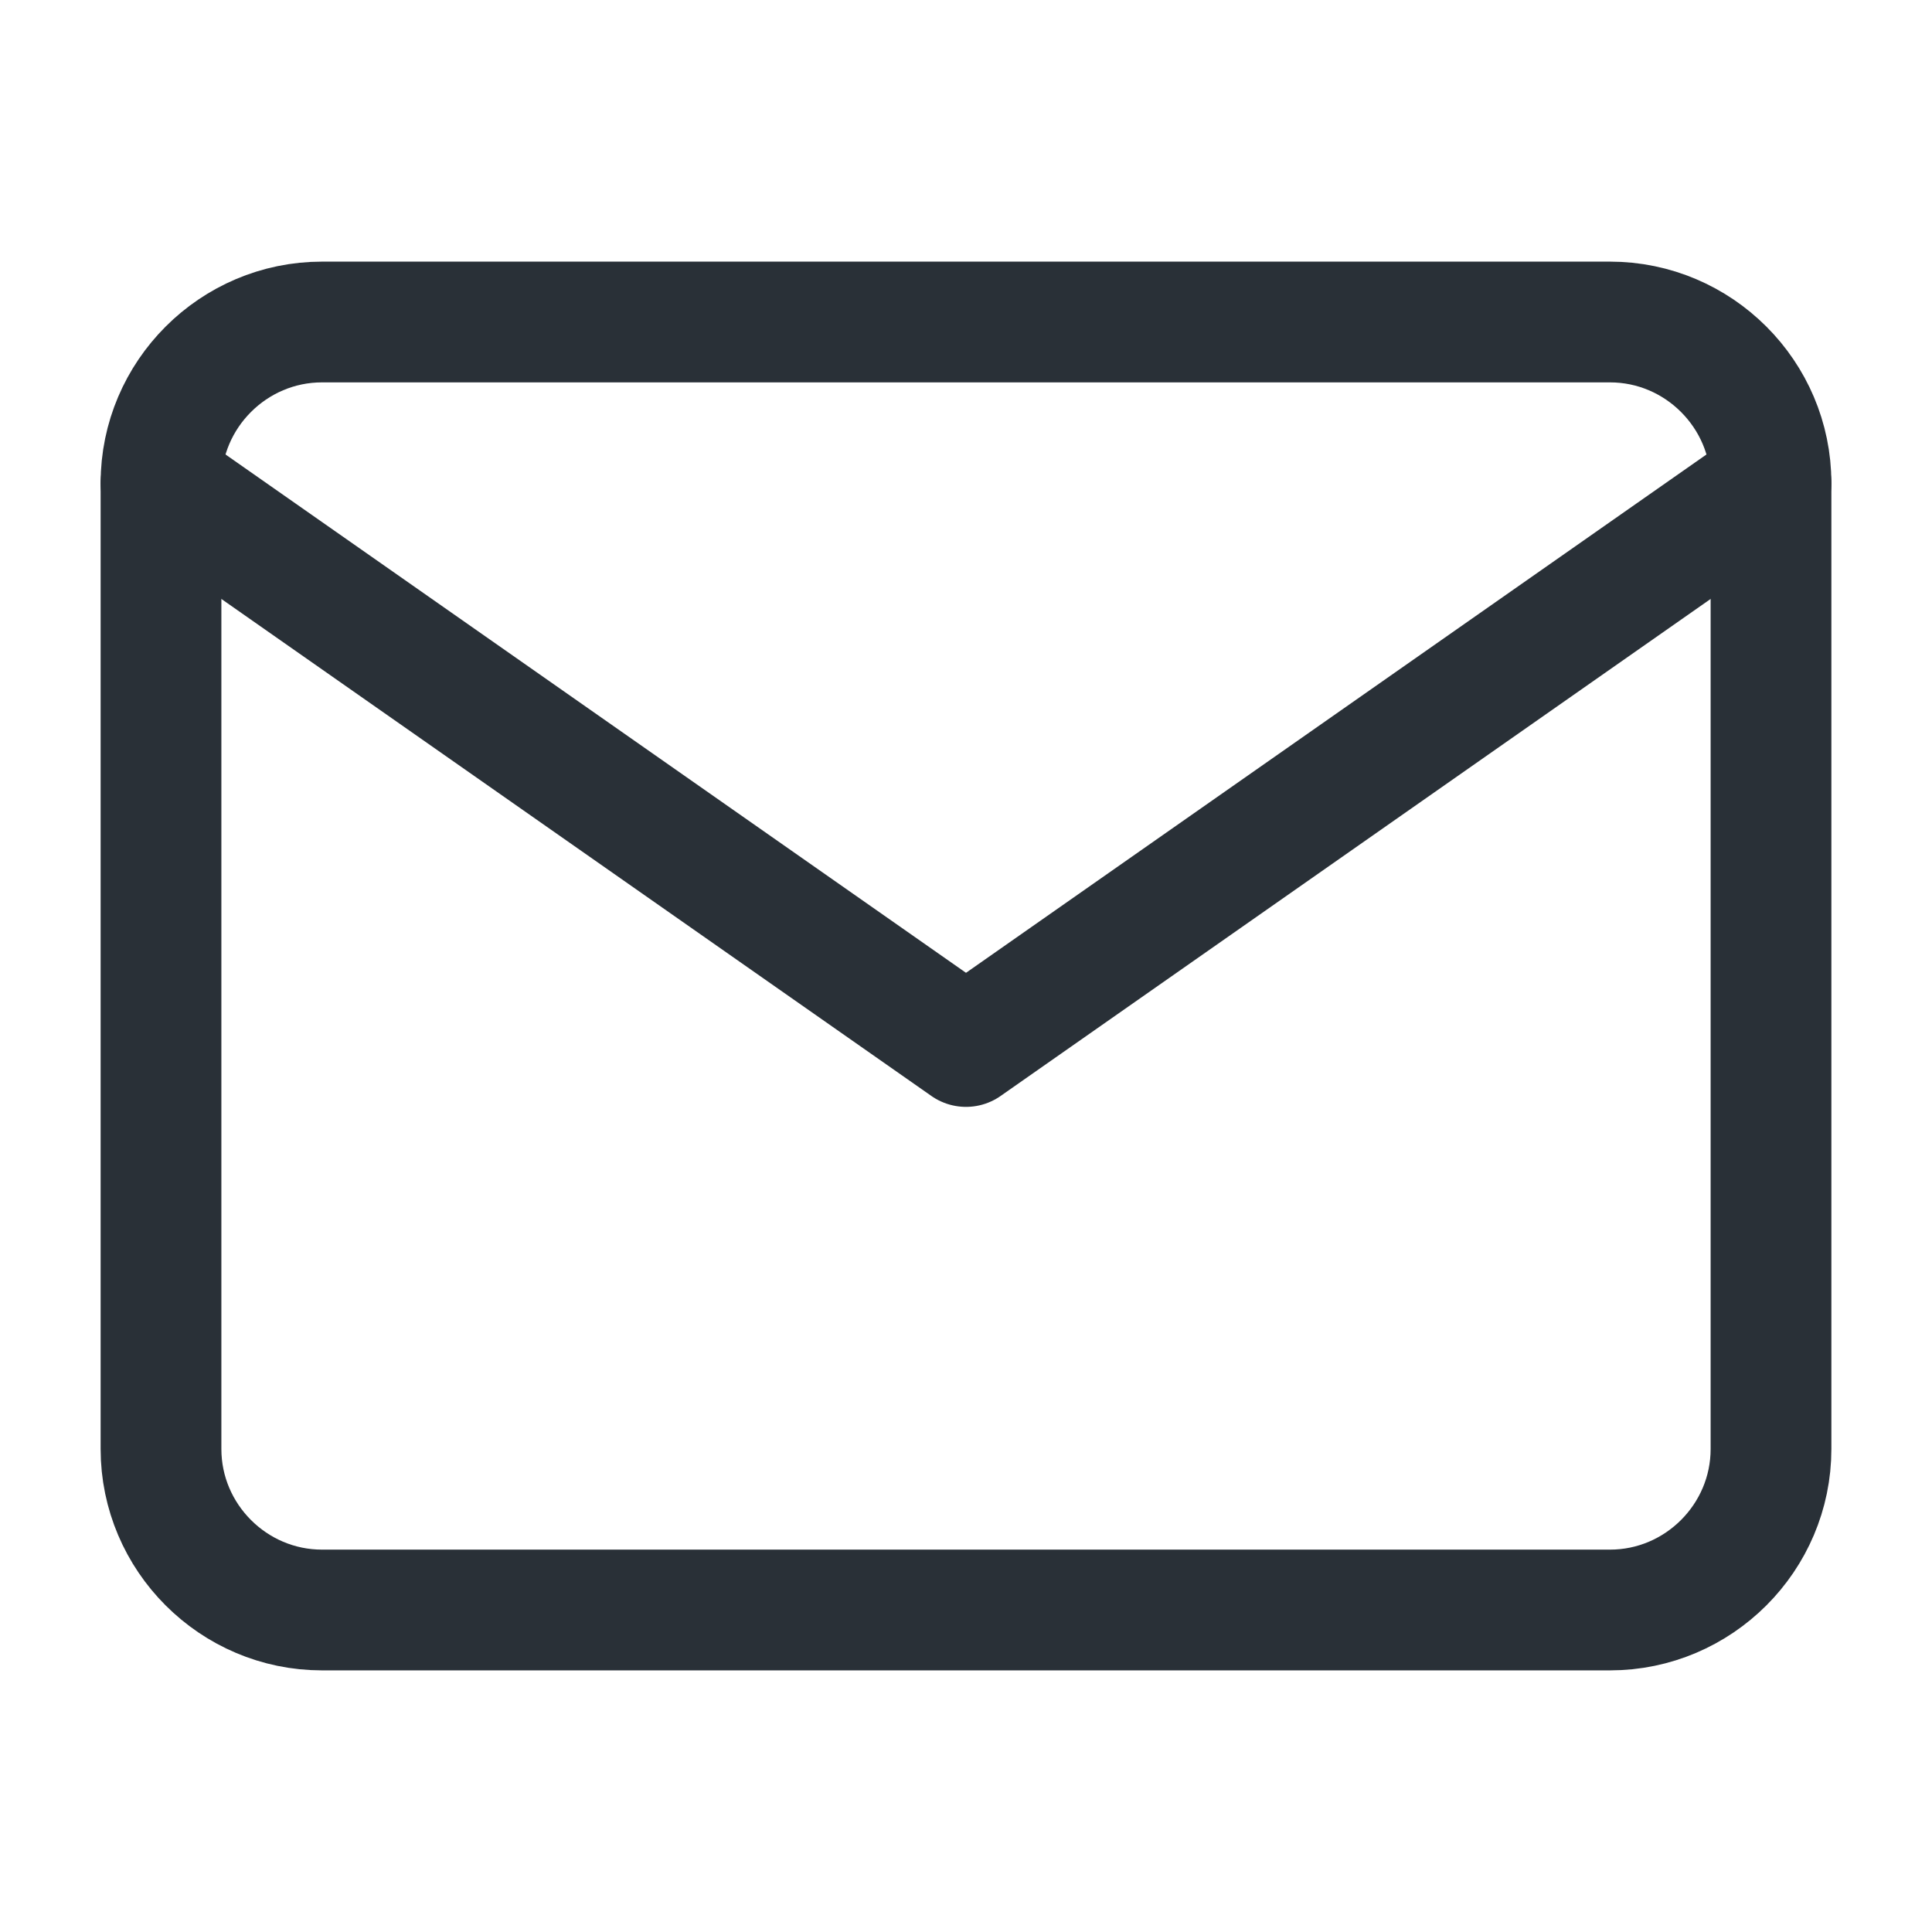 <svg width="24" height="24" viewBox="0 0 24 24" fill="none" xmlns="http://www.w3.org/2000/svg">
<path d="M4 4H20C21.1 4 22 4.9 22 6V18C22 19.1 21.1 20 20 20H4C2.9 20 2 19.1 2 18V6C2 4.9 2.9 4 4 4Z" stroke="#293037" stroke-width="1.5" stroke-linecap="round" stroke-linejoin="round"/>
<path d="M22 6L12 13L2 6" stroke="#293037" stroke-width="1.5" stroke-linecap="round" stroke-linejoin="round"/>
</svg>
